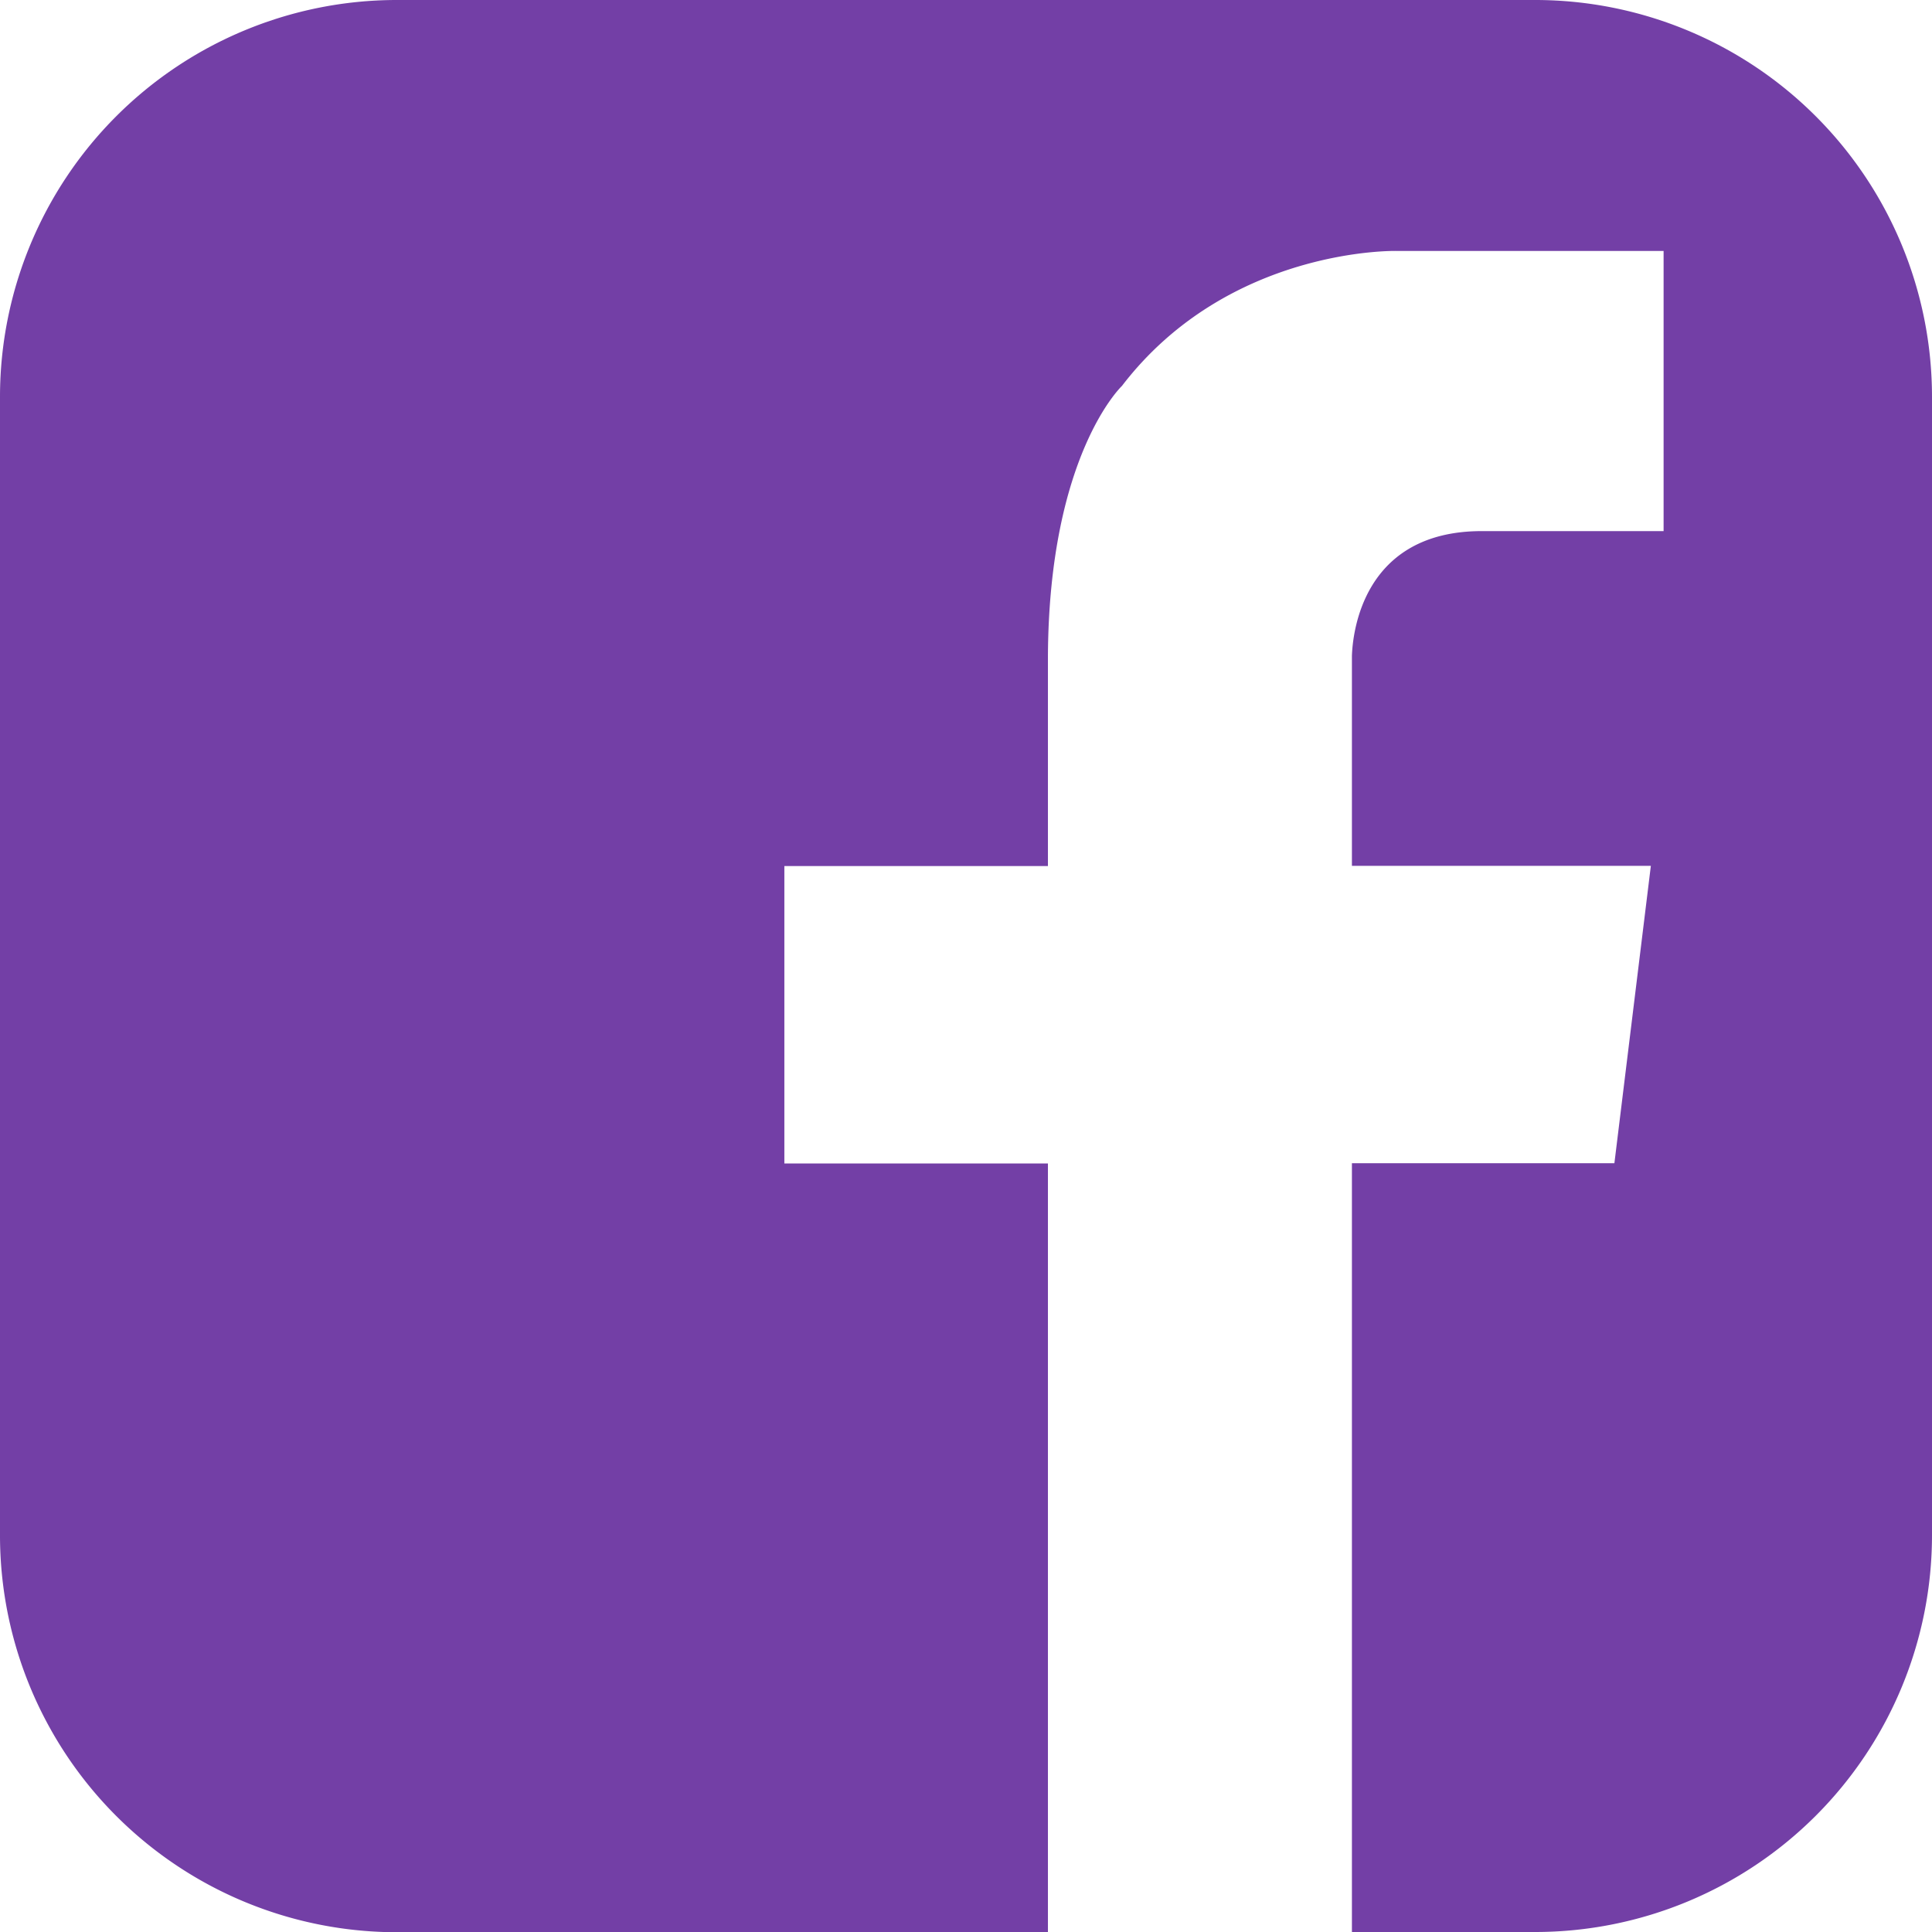 <svg xmlns="http://www.w3.org/2000/svg" viewBox="0 0 175.92 175.92"><defs><style>.cls-1{fill:#733fa6}</style></defs><title>fb-p</title><g id="Capa_2" data-name="Capa 2"><path class="cls-1" d="M175.92 36.13v103.65a36.14 36.14 0 0 1-36.13 36.14H123.1v-70H147l3.32-27.08H123.1V59.73c.07-2.12 1-11.37 11.83-11.37h16.55V22.85h-24.32s-15.29-.38-25 12.29c0 0-6.64 6.26-6.74 24.59v19.13h-24v27.08h24v70H36.13A36.14 36.14 0 0 1 0 139.78V36.13A36.14 36.14 0 0 1 36.13 0h103.66a36.14 36.14 0 0 1 36.13 36.13z" id="Layer_1" data-name="Layer 1"/></g></svg>